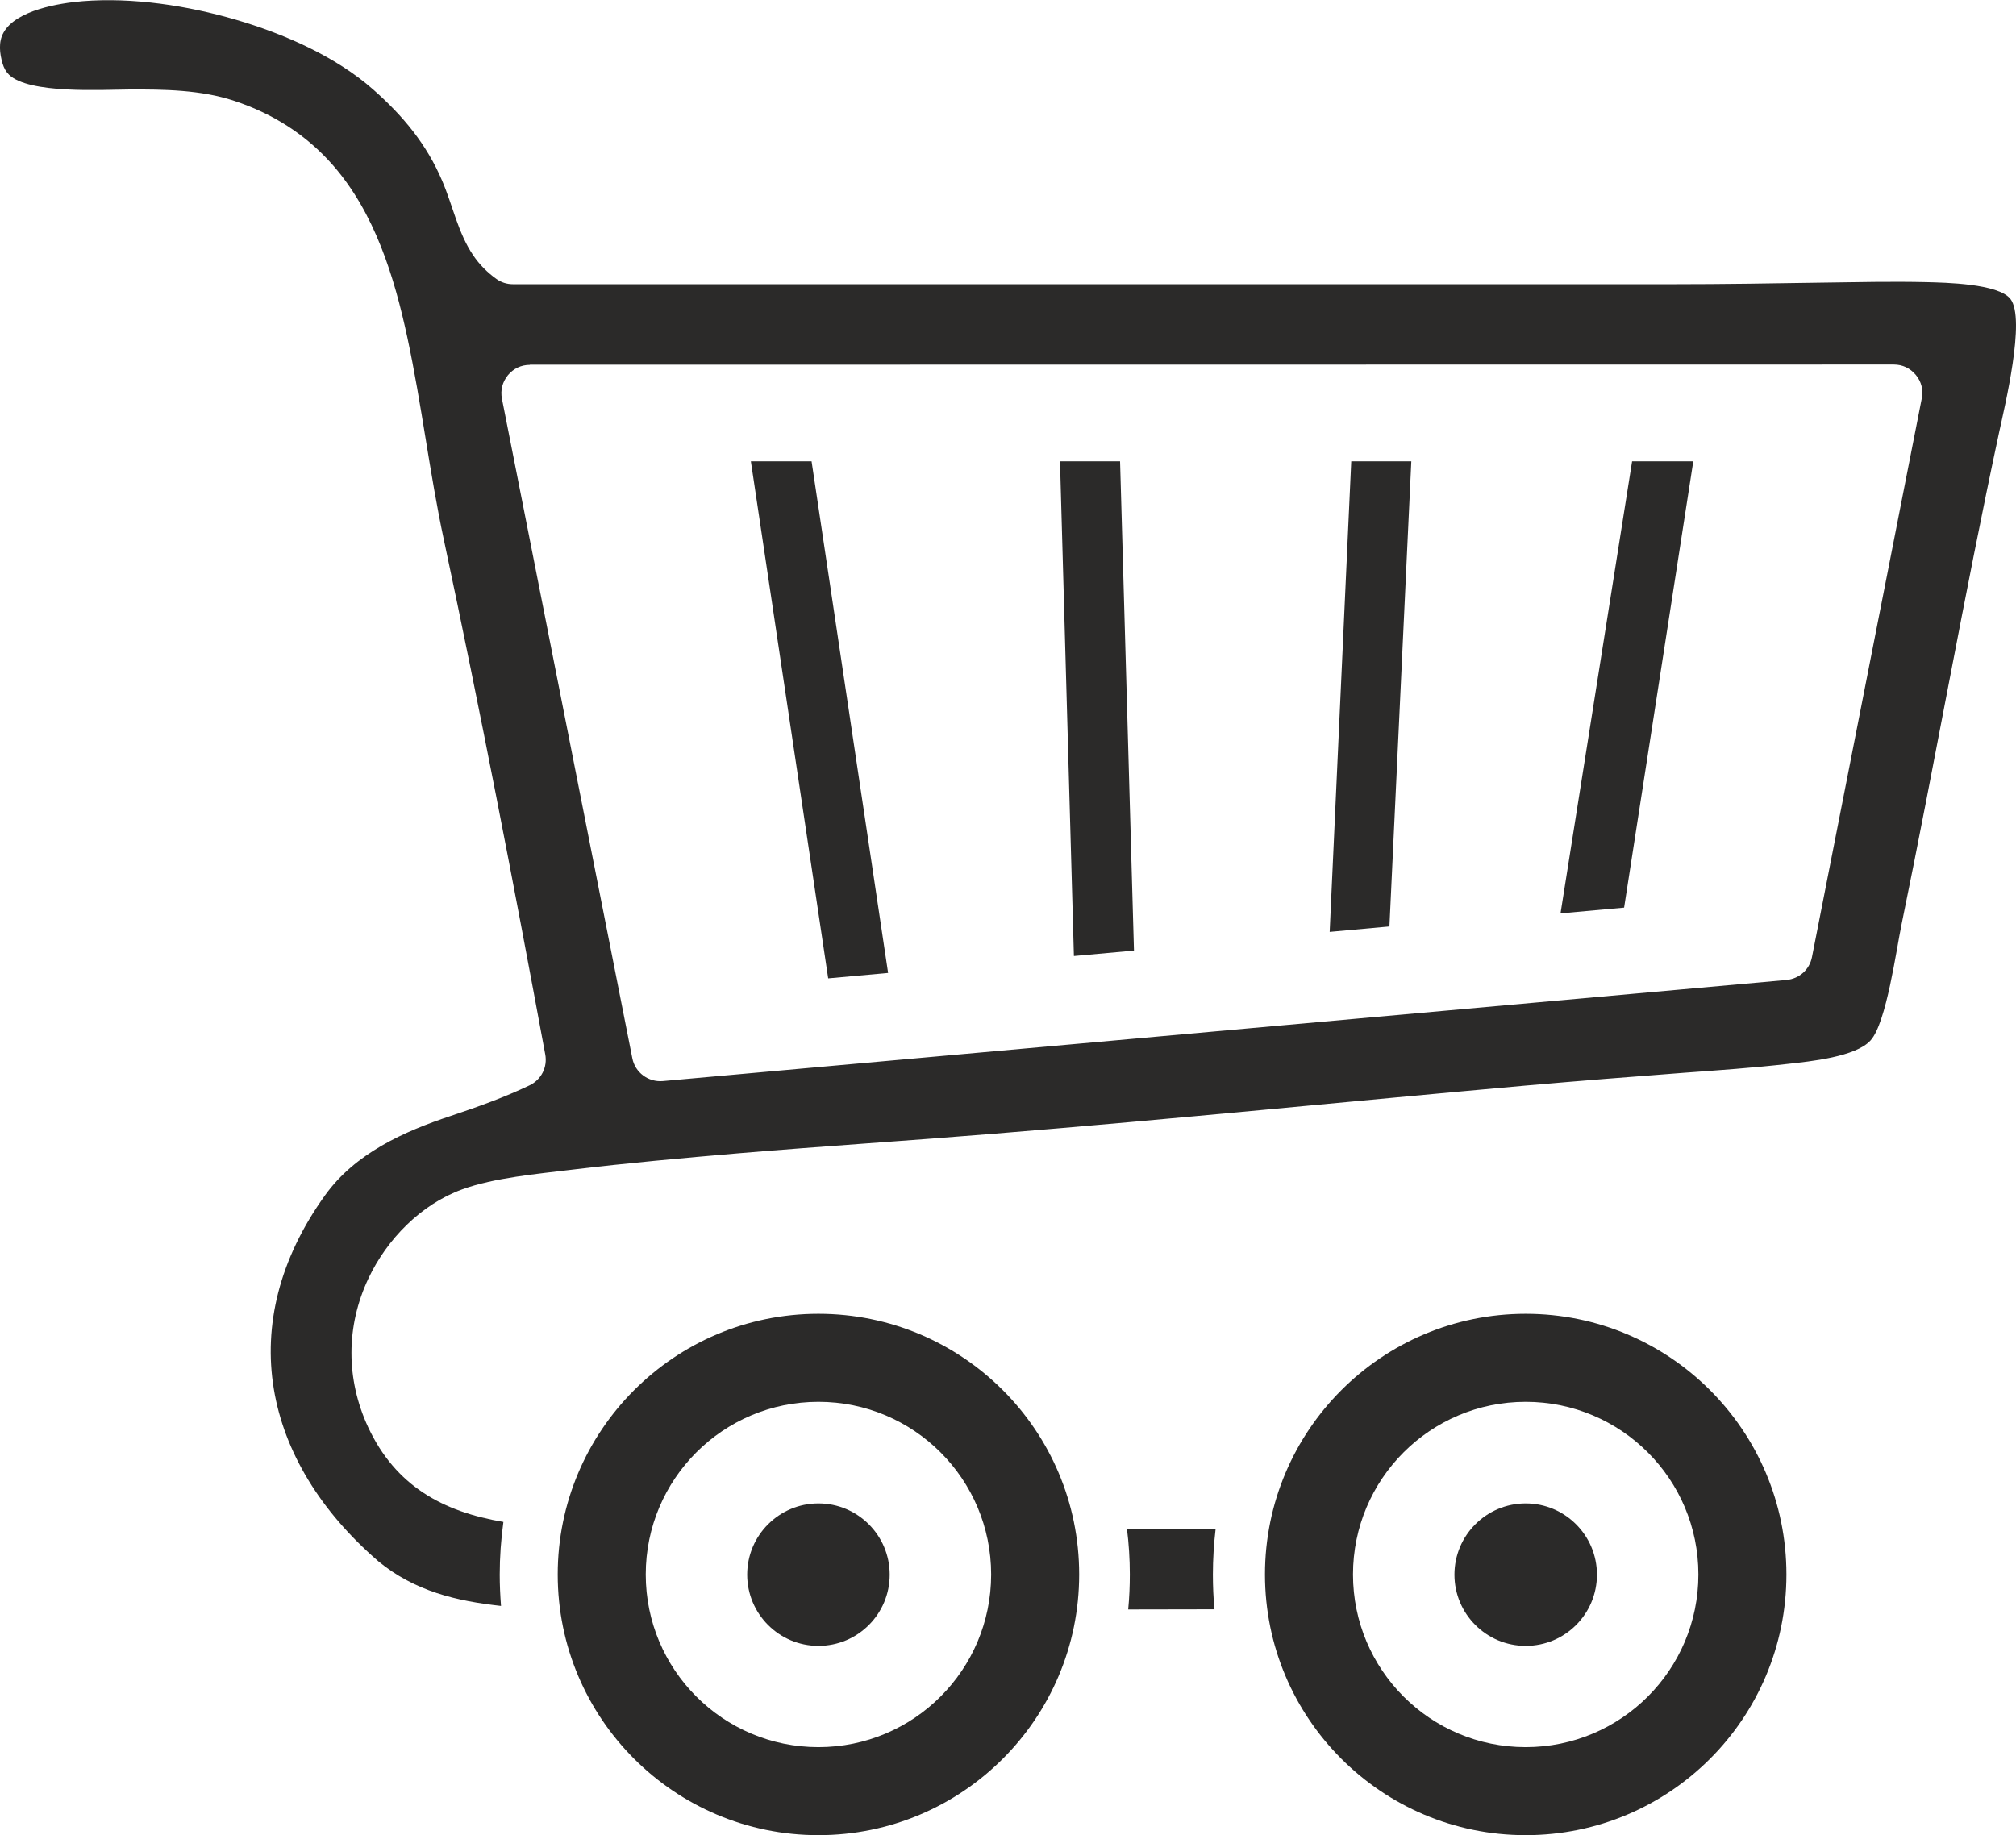<?xml version="1.0" encoding="UTF-8"?>
<!DOCTYPE svg PUBLIC "-//W3C//DTD SVG 1.1//EN" "http://www.w3.org/Graphics/SVG/1.1/DTD/svg11.dtd">
<!-- Creator: CorelDRAW 2020 (64-Bit) -->
<svg xmlns="http://www.w3.org/2000/svg" xml:space="preserve" width="35.397mm" height="32.229mm" version="1.1" style="shape-rendering:geometricPrecision; text-rendering:geometricPrecision; image-rendering:optimizeQuality; fill-rule:evenodd; clip-rule:evenodd"
viewBox="0 0 126.19 114.89"
 xmlns:xlink="http://www.w3.org/1999/xlink"
 xmlns:xodm="http://www.corel.com/coreldraw/odm/2003">
 <defs>
  <style type="text/css">
   <![CDATA[
    .fil0 {fill:#2B2A29}
    .fil1 {fill:#2B2A29;fill-rule:nonzero}
   ]]>
  </style>
 </defs>
 <g id="Слой_x0020_1">
  <path class="fil0" d="M31.36 100.53c-0.05,-0.65 -0.08,-1.3 -0.08,-1.95 0,-1.1 0.08,-2.2 0.23,-3.3 -3.79,-0.64 -6.75,-2.25 -8.47,-5.94 -1.39,-3 -1.39,-6.31 0.02,-9.3 1.16,-2.46 3.29,-4.64 5.87,-5.58 2,-0.73 4.72,-0.97 6.85,-1.23 3.47,-0.42 6.96,-0.73 10.45,-1.03 5.35,-0.45 10.7,-0.79 16.05,-1.23 11.09,-0.9 22.15,-2.02 33.23,-3.01 3.3,-0.29 6.6,-0.55 9.9,-0.8 2.18,-0.16 4.36,-0.31 6.53,-0.56 1.34,-0.15 4.22,-0.43 5.15,-1.47 0.99,-1.09 1.61,-5.69 1.94,-7.27 2.11,-10.26 3.91,-20.58 6.11,-30.82 0.33,-1.54 1.68,-7.09 0.7,-8.33 -0.76,-0.96 -4.09,-1.02 -5.25,-1.05 -2.17,-0.05 -4.35,-0 -6.52,0.03 -3.1,0.05 -6.2,0.1 -9.3,0.1 -24.22,0 -48.44,0 -72.66,0 -0.38,0 -0.73,-0.11 -1.04,-0.33 -0.57,-0.41 -1.06,-0.9 -1.45,-1.48 -0.95,-1.4 -1.28,-3.12 -1.94,-4.66 -0.97,-2.29 -2.46,-4.08 -4.31,-5.71 -2.35,-2.08 -5.62,-3.51 -8.61,-4.38 -3.01,-0.88 -6.45,-1.41 -9.58,-1.16 -1.46,0.12 -4.18,0.56 -4.96,1.97 -0.33,0.59 -0.24,1.31 -0.06,1.93 0.08,0.27 0.2,0.5 0.4,0.7 1.25,1.22 5.84,0.94 7.54,0.93 2.16,-0.01 4.49,0.02 6.56,0.71 2.42,0.8 4.51,2.12 6.19,4.04 2.61,2.99 3.83,6.97 4.65,10.78 0.9,4.2 1.39,8.48 2.29,12.69 2.28,10.7 4.35,21.43 6.34,32.19 0.15,0.8 -0.25,1.59 -0.99,1.94 -1.59,0.76 -3.25,1.35 -4.92,1.91 -2.93,0.97 -5.99,2.34 -7.88,4.98 -5.75,8.01 -3.9,16.65 3.35,22.91 2.28,1.87 4.87,2.48 7.68,2.79zm1.81 -77.7l85.37 -0.01c0.55,0 1.03,0.23 1.38,0.65 0.35,0.42 0.48,0.94 0.37,1.48l-6.87 34.96c-0.15,0.79 -0.79,1.36 -1.59,1.44l-70.34 6.33c-0.91,0.08 -1.74,-0.54 -1.91,-1.43l-8.16 -41.28c-0.11,-0.54 0.03,-1.06 0.37,-1.48 0.35,-0.42 0.83,-0.65 1.38,-0.65zm37.45 77.93l5.4 -0.01c-0.07,-0.72 -0.1,-1.45 -0.1,-2.18 0,-0.95 0.06,-1.9 0.17,-2.85 -1.85,0.01 -3.7,-0.01 -5.55,-0.02 0.12,0.95 0.18,1.91 0.18,2.86 0,0.73 -0.03,1.46 -0.1,2.18z"/>
  <path class="fil0" d="M51.23 82.25c-9.01,0 -16.32,7.31 -16.32,16.32 0,9.01 7.31,16.32 16.32,16.32 9.01,0 16.32,-7.31 16.32,-16.32 0,-9.02 -7.31,-16.32 -16.32,-16.32zm0 5.51c5.97,0 10.81,4.84 10.81,10.81 0,5.97 -4.84,10.81 -10.81,10.81 -5.97,0 -10.81,-4.84 -10.81,-10.81 0,-5.97 4.84,-10.81 10.81,-10.81z"/>
  <path class="fil0" d="M95.5 82.25c-9.01,0 -16.32,7.31 -16.32,16.32 0,9.01 7.31,16.32 16.32,16.32 9.01,0 16.32,-7.31 16.32,-16.32 0,-9.01 -7.31,-16.32 -16.32,-16.32zm0 5.51c5.97,0 10.81,4.84 10.81,10.81 0,5.97 -4.84,10.81 -10.81,10.81 -5.97,0 -10.81,-4.84 -10.81,-10.81 0,-5.97 4.84,-10.81 10.81,-10.81z"/>
  <path class="fil0" d="M95.5 94.12c2.46,0 4.46,2 4.46,4.46 0,2.46 -1.99,4.46 -4.46,4.46 -2.46,0 -4.46,-2 -4.46,-4.46 0,-2.46 2,-4.46 4.46,-4.46z"/>
  <path class="fil0" d="M51.23 94.12c2.46,0 4.46,2 4.46,4.46 0,2.46 -1.99,4.46 -4.46,4.46 -2.46,0 -4.46,-2 -4.46,-4.46 0,-2.46 2,-4.46 4.46,-4.46z"/>
  <path class="fil1" d="M105.99 28.88l-4.33 27.94 -3.98 0.36 4.48 -28.3 3.83 0zm-55.19 0l4.79 32.03 -3.75 0.34 -4.84 -32.37 3.8 0zm19.31 0l0.87 30.63 -3.76 0.34 -0.87 -30.97 3.76 0zm18.23 0l-1.37 29.12 -3.74 0.34 1.35 -29.46 3.76 0z"/>
 </g>
</svg>
